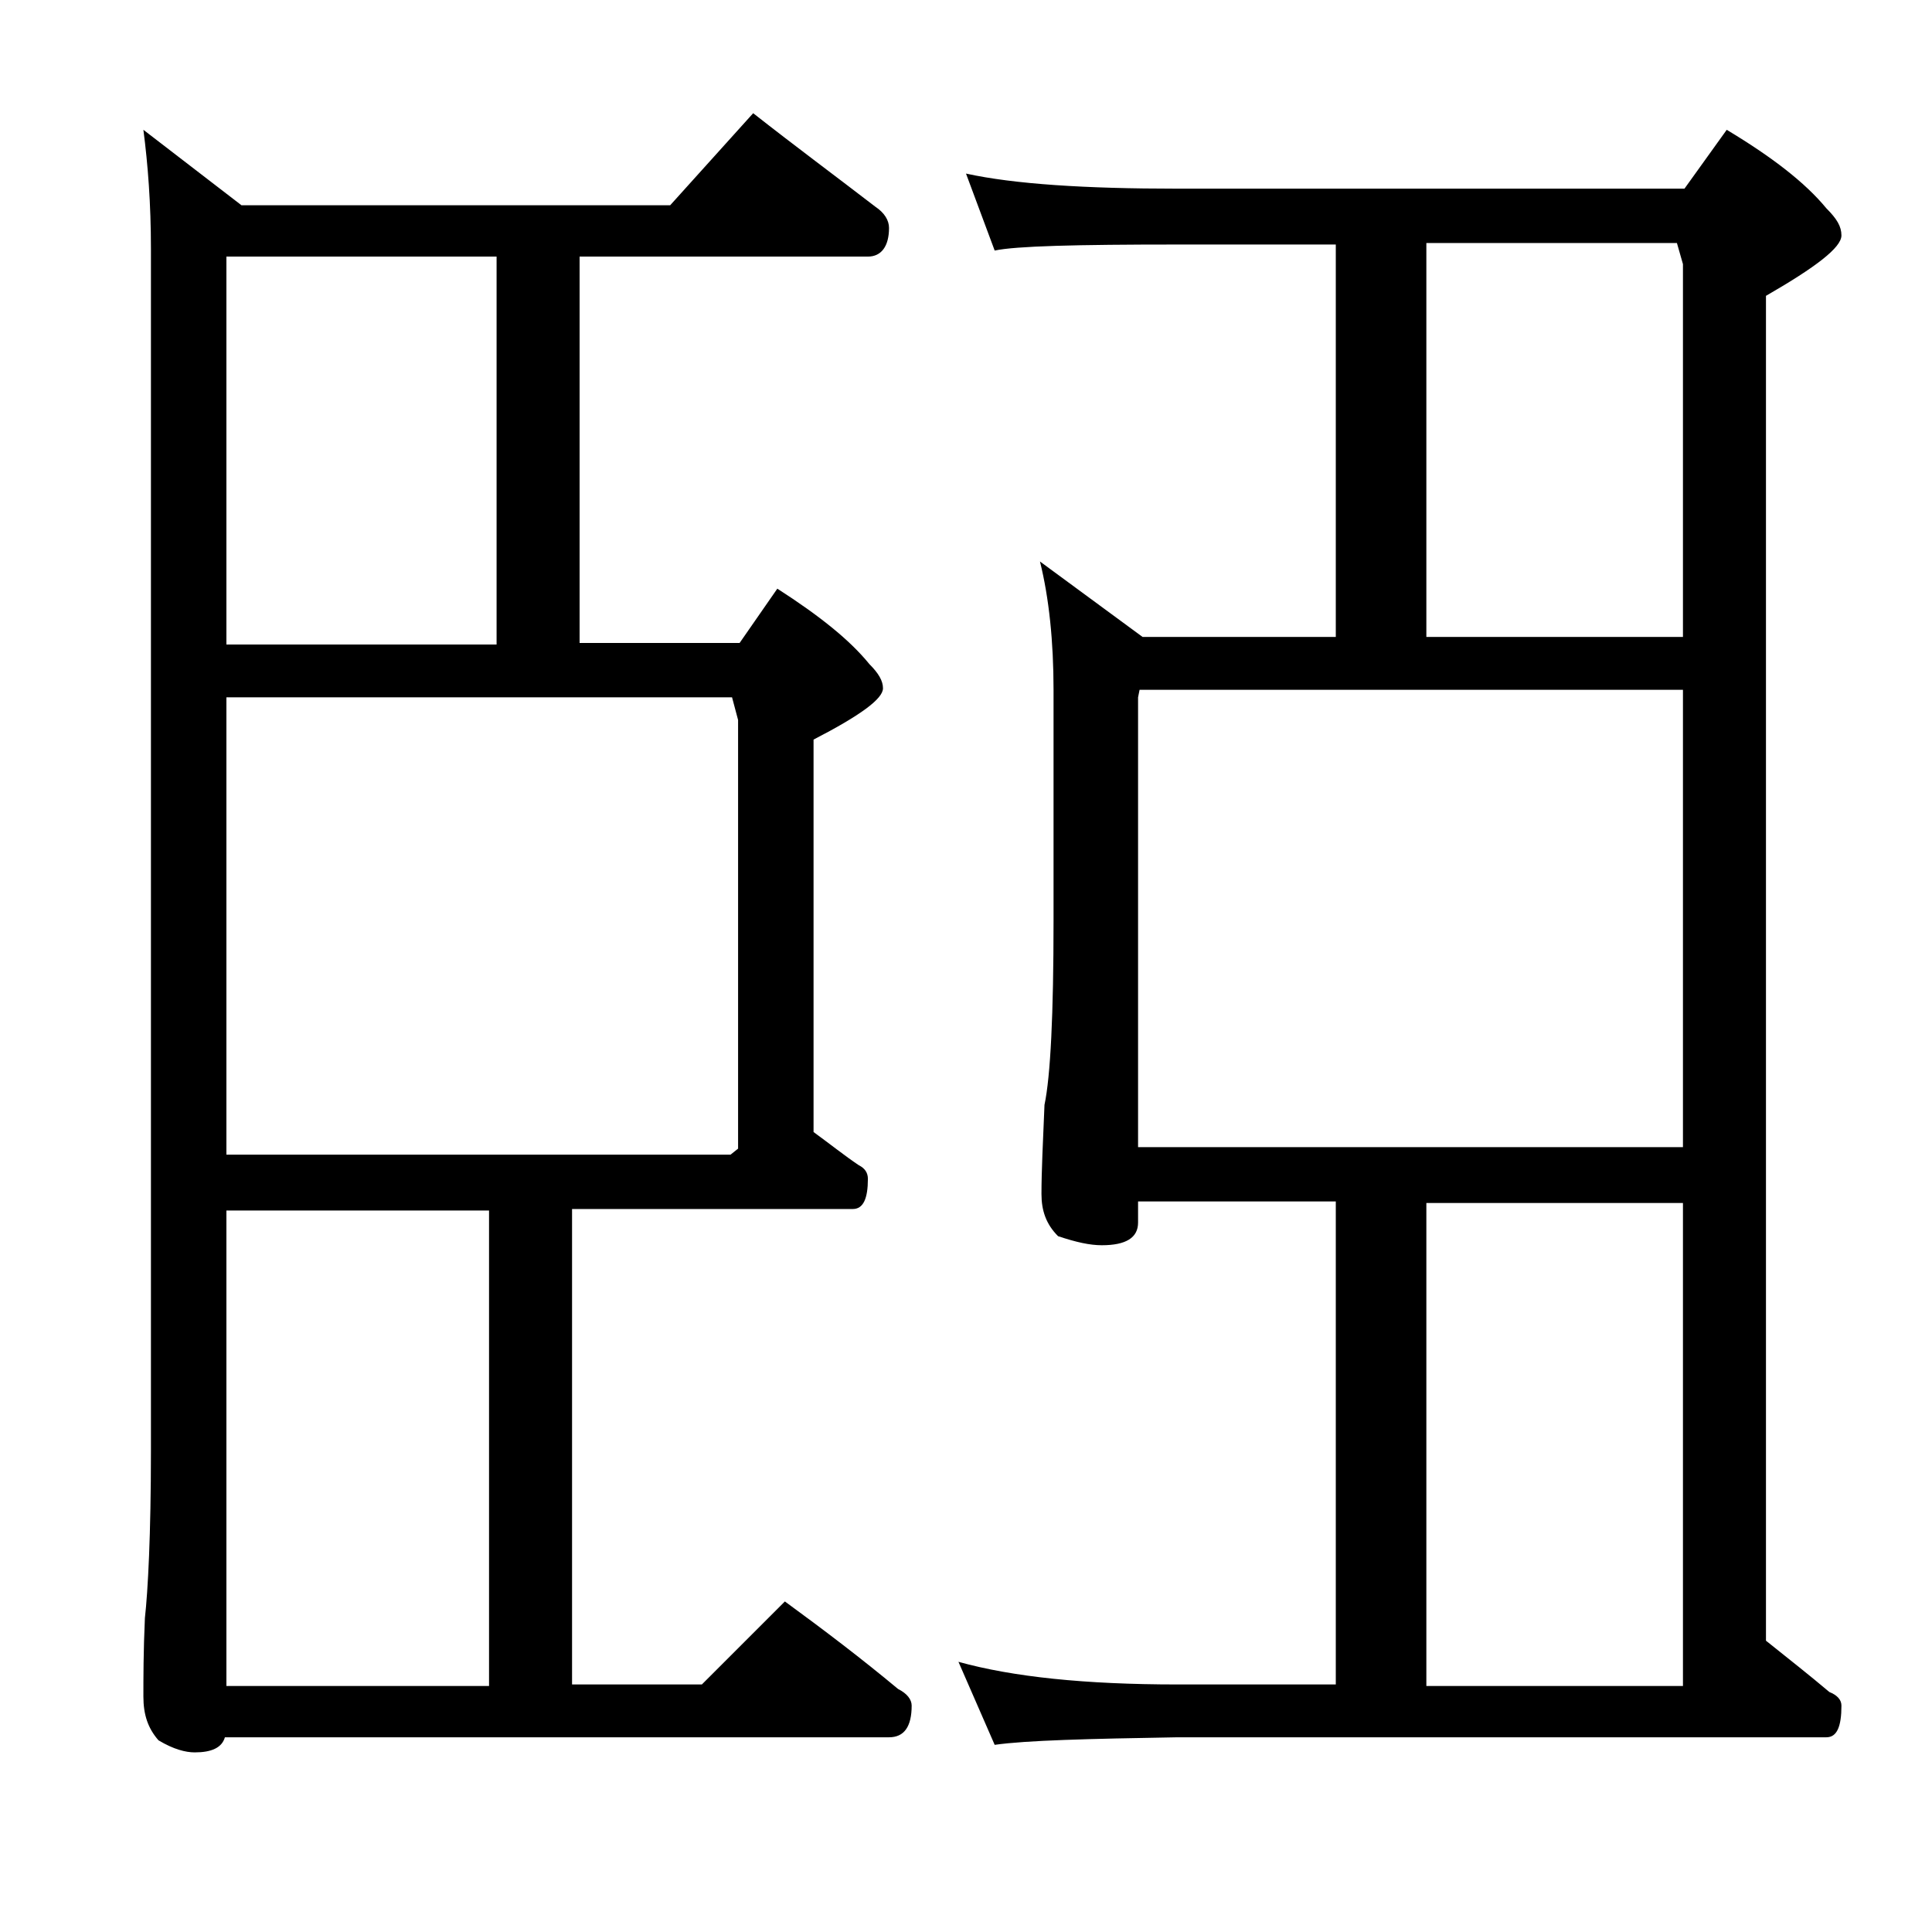 <?xml version="1.0" encoding="utf-8"?>
<!-- Generator: Adobe Illustrator 18.0.0, SVG Export Plug-In . SVG Version: 6.00 Build 0)  -->
<!DOCTYPE svg PUBLIC "-//W3C//DTD SVG 1.1//EN" "http://www.w3.org/Graphics/SVG/1.1/DTD/svg11.dtd">
<svg version="1.1" id="Layer_1" xmlns="http://www.w3.org/2000/svg" xmlns:xlink="http://www.w3.org/1999/xlink" x="0px" y="0px"
	 viewBox="0 0 128 128" enable-background="new 0 0 128 128" xml:space="preserve">
<path d="M49.9,7.5c2.8,2.2,5.5,4.2,8.1,6.2c0.6,0.4,0.9,0.9,0.9,1.4c0,1.2-0.5,1.9-1.4,1.9H38.4v25.6H49l2.5-3.6
	c2.8,1.8,4.8,3.4,6.1,5c0.6,0.6,0.9,1.1,0.9,1.6c0,0.7-1.5,1.8-4.6,3.4v26c1.1,0.8,2.1,1.6,3,2.2c0.4,0.2,0.6,0.5,0.6,0.9
	c0,1.3-0.3,2-1,2H37.9v31.5h8.6l5.5-5.5c2.6,1.9,5.1,3.8,7.5,5.8c0.6,0.3,0.9,0.7,0.9,1.1c0,1.4-0.5,2.1-1.5,2.1h-44
	c-0.2,0.7-0.9,1-2,1c-0.6,0-1.4-0.2-2.4-0.8c-0.7-0.8-1-1.7-1-2.9c0-1.2,0-3,0.1-5.2c0.2-1.8,0.4-5.5,0.4-11.1V16.5
	c0-3-0.2-5.6-0.5-7.9l6.5,5h28.4L49.9,7.5z M15,42.7h17.9V17H15V42.7z M15,76.5h33.4l0.5-0.4V47.7l-0.4-1.5H15V76.5z M15,111.7h17.4
	V80.2H15V111.7z M64,11.5c3.2,0.7,7.9,1,14,1h33.6l2.8-3.9c3,1.8,5.2,3.5,6.6,5.2c0.7,0.7,1,1.2,1,1.8c0,0.8-1.7,2.1-5,4v89.1
	c1.5,1.2,2.9,2.3,4.2,3.4c0.5,0.2,0.8,0.5,0.8,0.9c0,1.4-0.3,2.1-1,2.1H78c-5.9,0.1-10,0.2-12.1,0.5l-2.4-5.5
	c3.6,1,8.4,1.5,14.5,1.5h10.5v-32H75.4V81c0,1-0.8,1.5-2.4,1.5c-0.8,0-1.7-0.2-2.9-0.6c-0.8-0.8-1.1-1.7-1.1-2.8
	c0-1.5,0.1-3.5,0.2-5.9c0.4-1.9,0.6-6,0.6-12.2V45.7c0-3.2-0.3-6.1-0.9-8.5l6.8,5h12.8v-26H78c-6.7,0-10.7,0.1-12.1,0.4L64,11.5z
	 M75.4,76h36.1V45.7h-36l-0.1,0.5V76z M94.5,42.2h17V17.5l-0.4-1.4H94.5V42.2z M94.5,111.7h17v-32h-17V111.7z"/>
</svg>
